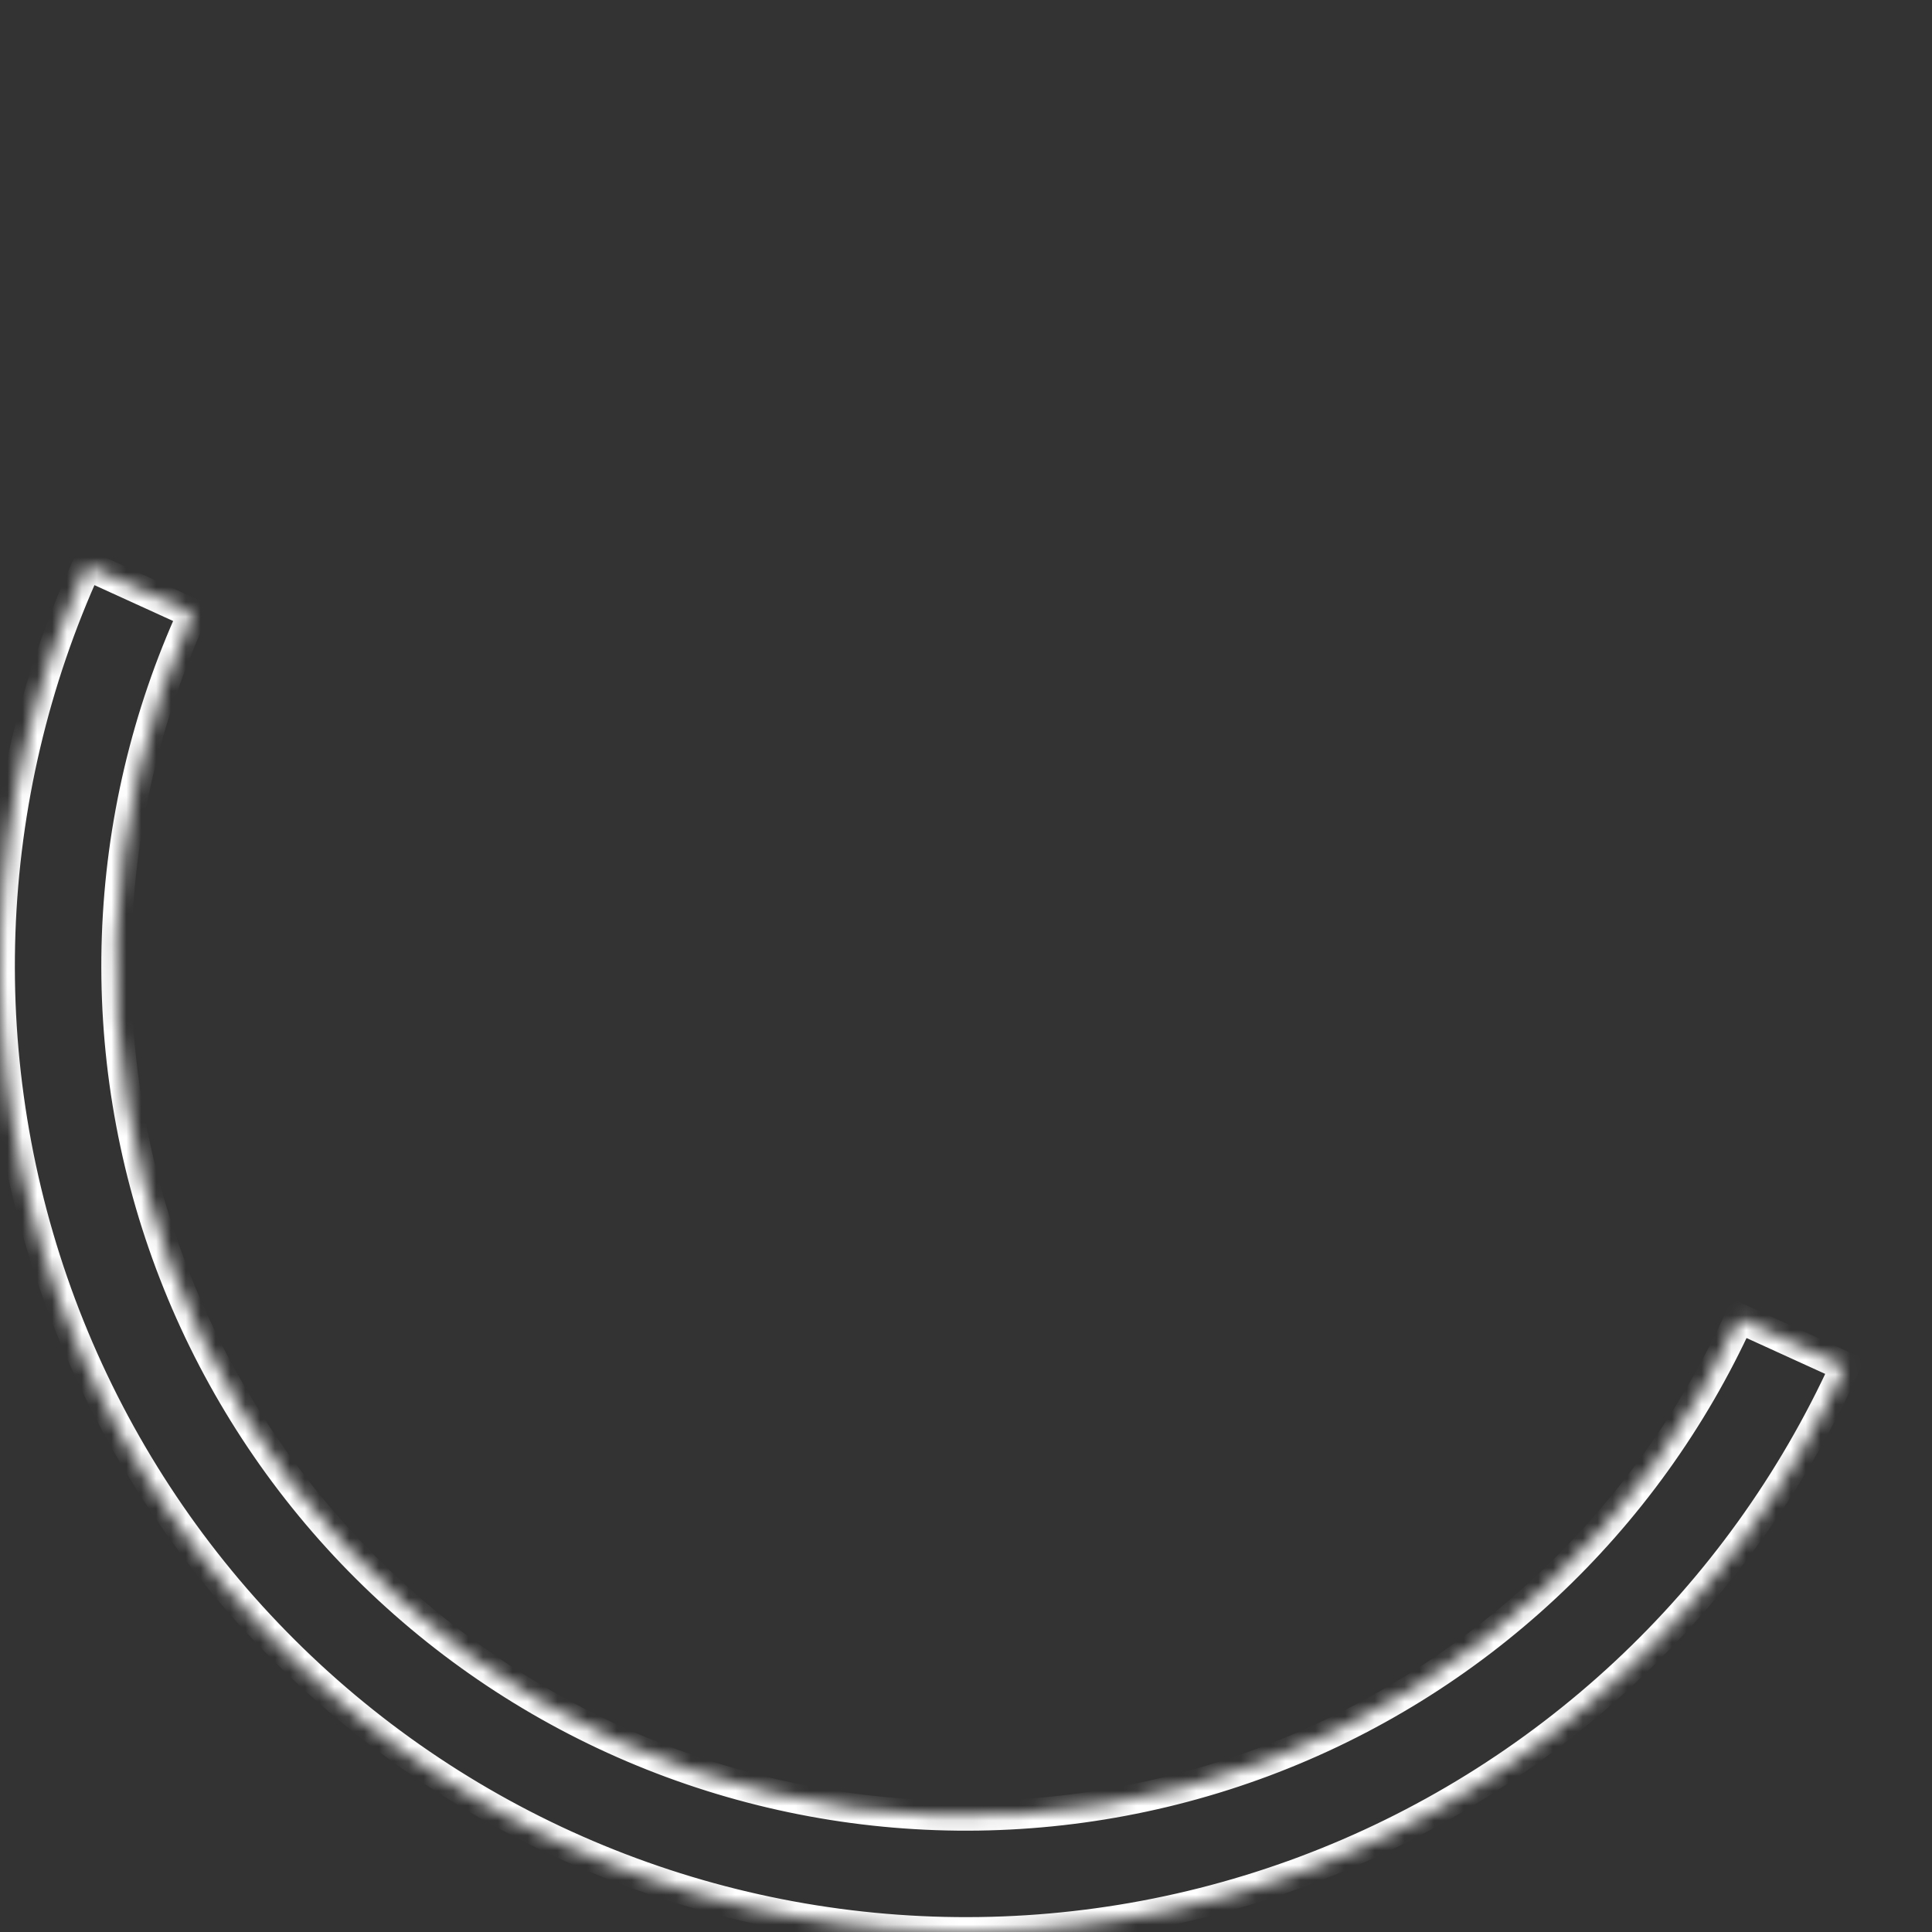 <?xml version="1.0" encoding="UTF-8"?> <svg xmlns="http://www.w3.org/2000/svg" width="130" height="130" viewBox="0 0 130 130" fill="none"><rect x="0" y="0" width="130" height="130" fill="#333333" stroke="none"/> <mask id="path-1-inside-1_52_76" fill="white"> <path d="M124.147 91.955C120.608 99.722 115.573 106.717 109.33 112.538C103.087 118.359 95.759 122.894 87.763 125.884C79.768 128.873 71.262 130.258 62.731 129.96C54.201 129.662 45.812 127.687 38.045 124.147C30.277 120.608 23.283 115.573 17.462 109.33C11.64 103.087 7.106 95.759 4.116 87.763C1.127 79.768 -0.258 71.262 0.04 62.731C0.338 54.201 2.313 45.812 5.853 38.045L12.966 41.287C9.852 48.12 8.114 55.499 7.852 63.004C7.59 70.509 8.809 77.992 11.439 85.026C14.069 92.059 18.058 98.506 23.179 103.998C28.301 109.49 34.454 113.92 41.287 117.034C48.12 120.148 55.5 121.886 63.004 122.148C70.509 122.41 77.992 121.191 85.026 118.561C92.059 115.931 98.506 111.942 103.998 106.821C109.49 101.699 113.92 95.546 117.034 88.713L124.147 91.955Z"></path> </mask> <path d="M124.147 91.955C120.608 99.722 115.573 106.717 109.33 112.538C103.087 118.359 95.759 122.894 87.763 125.884C79.768 128.873 71.262 130.258 62.731 129.96C54.201 129.662 45.812 127.687 38.045 124.147C30.277 120.608 23.283 115.573 17.462 109.33C11.64 103.087 7.106 95.759 4.116 87.763C1.127 79.768 -0.258 71.262 0.04 62.731C0.338 54.201 2.313 45.812 5.853 38.045L12.966 41.287C9.852 48.12 8.114 55.499 7.852 63.004C7.59 70.509 8.809 77.992 11.439 85.026C14.069 92.059 18.058 98.506 23.179 103.998C28.301 109.49 34.454 113.92 41.287 117.034C48.12 120.148 55.5 121.886 63.004 122.148C70.509 122.41 77.992 121.191 85.026 118.561C92.059 115.931 98.506 111.942 103.998 106.821C109.49 101.699 113.92 95.546 117.034 88.713L124.147 91.955Z" stroke="white" stroke-width="2" mask="url(#path-1-inside-1_52_76)"></path> </svg> 
